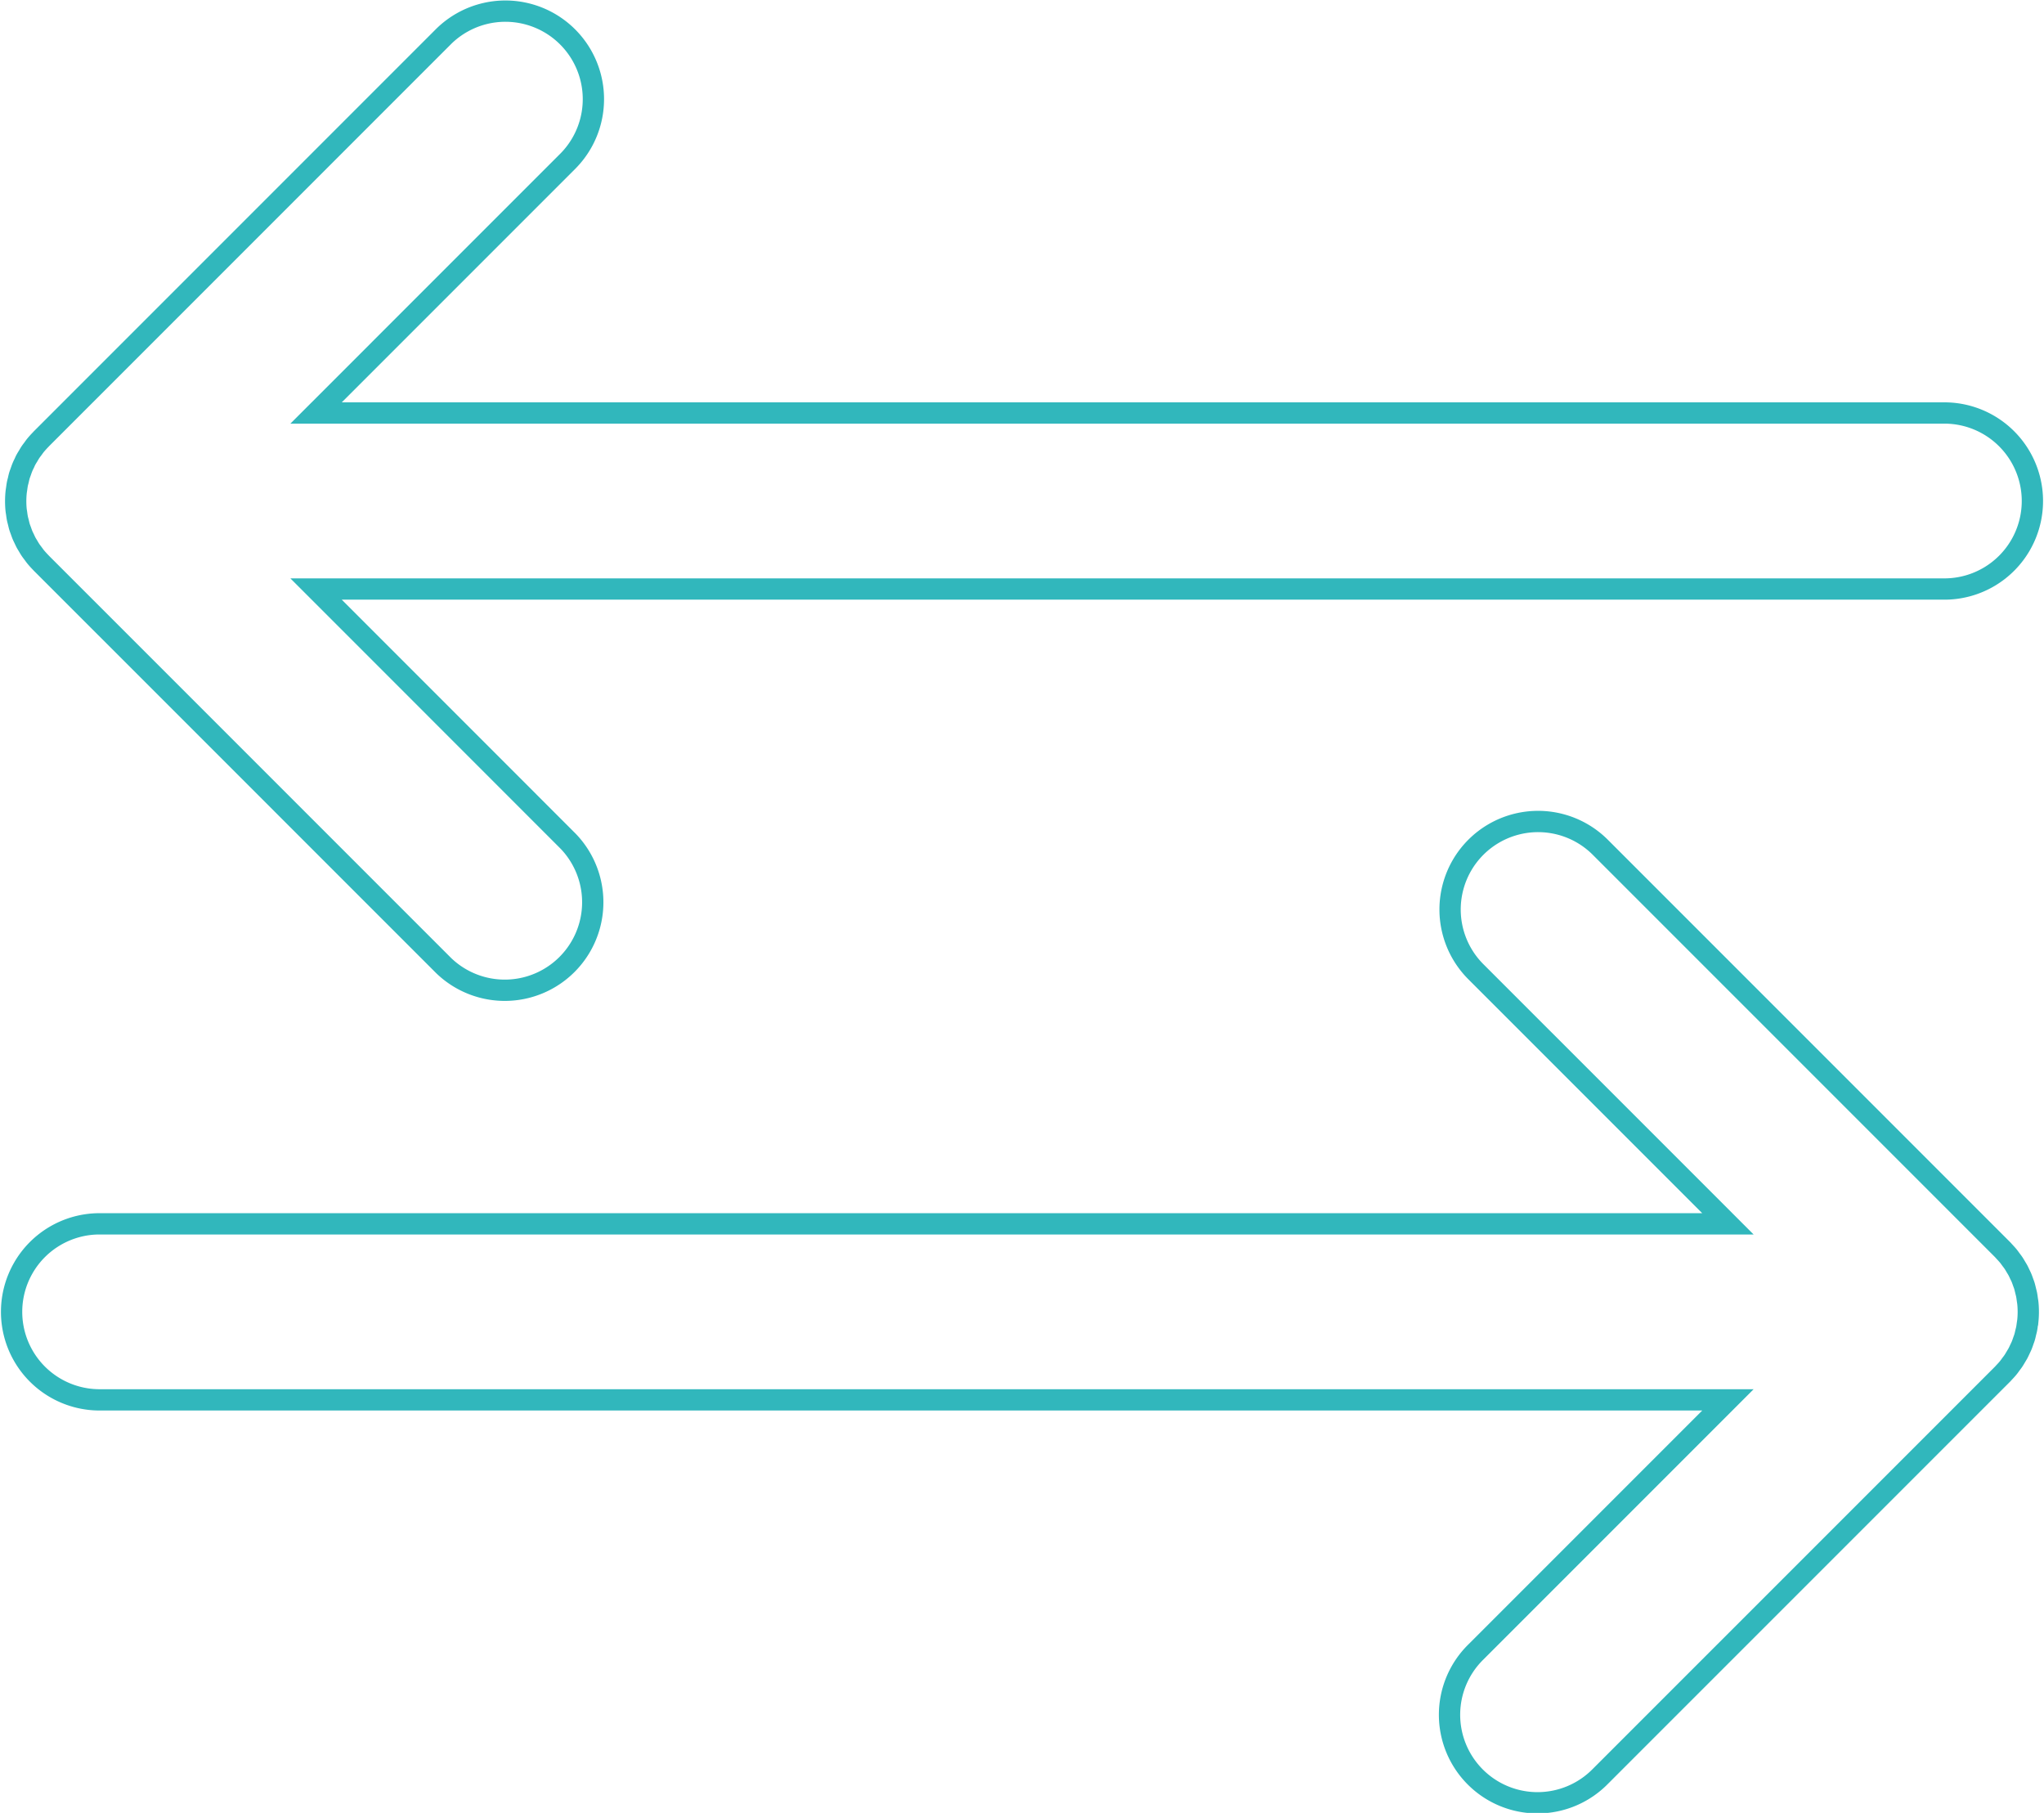 <?xml version="1.0" encoding="UTF-8"?>
<svg xmlns="http://www.w3.org/2000/svg" xmlns:xlink="http://www.w3.org/1999/xlink" id="Gruppe_523" data-name="Gruppe 523" width="192" height="170.254" viewBox="0 0 192 170.254">
  <defs>
    <clipPath id="clip-path">
      <rect id="Rechteck_364" data-name="Rechteck 364" width="192" height="170.254" fill="none" stroke="#31b7bc" stroke-width="1"></rect>
    </clipPath>
  </defs>
  <g id="Gruppe_443" data-name="Gruppe 443" clip-path="url(#clip-path)">
    <path id="Pfad_909" data-name="Pfad 909" d="M188.908,128.1c.076-.1.156-.2.227-.309.085-.128.16-.26.238-.392.059-.1.123-.2.178-.3.07-.131.13-.266.193-.4.052-.112.108-.22.155-.334.053-.13.1-.262.144-.393s.091-.245.129-.37.07-.268.1-.4.067-.252.093-.382c.031-.157.05-.315.072-.473.015-.109.036-.216.047-.327a8.291,8.291,0,0,0,0-1.637c-.011-.11-.032-.217-.047-.326-.022-.159-.041-.317-.072-.473-.026-.13-.062-.255-.093-.383s-.064-.269-.1-.4-.085-.247-.129-.37-.091-.264-.144-.393-.1-.223-.155-.334c-.063-.134-.123-.269-.193-.4-.055-.1-.119-.2-.178-.3-.078-.131-.153-.264-.238-.391-.071-.107-.151-.207-.227-.309s-.164-.23-.255-.341c-.127-.155-.265-.3-.4-.447-.049-.051-.091-.105-.141-.155L150.321,79.57a8.265,8.265,0,0,0-11.688,11.689l23.677,23.676H9.265a8.266,8.266,0,0,0,0,16.531H162.311l-23.678,23.679a8.265,8.265,0,1,0,11.689,11.687L188.1,129.057l.012-.011c.05-.05.092-.105.141-.155.138-.146.276-.292.4-.447C188.744,128.333,188.824,128.217,188.908,128.1ZM1.512,47.87c.011.111.032.218.047.327.022.158.041.316.072.473.026.13.062.255.094.382s.063.27.1.4.085.247.13.37.09.263.143.392.1.225.156.337c.062.133.122.267.191.4.057.106.122.206.183.309.076.128.149.258.233.383s.161.221.243.33.153.216.238.319c.156.189.321.37.492.545.019.019.035.04.054.059L41.677,90.683A8.265,8.265,0,0,0,53.367,79L29.69,55.317H182.735a8.266,8.266,0,0,0,0-16.531H29.69L53.367,15.109A8.266,8.266,0,0,0,41.677,3.42L3.891,41.207c-.019.02-.035.04-.054.06-.171.175-.336.355-.492.544-.085.1-.159.213-.238.319s-.167.216-.243.33-.157.255-.233.384c-.061.1-.126.2-.183.309-.01.018-.023.036-.032.055-.059.112-.1.228-.159.342s-.108.221-.155.336-.1.263-.145.395-.091.242-.129.367-.07.271-.1.406-.067.251-.093.379c-.031.158-.05.317-.073.477-.014.108-.035.214-.046.323-.027.272-.042.545-.042.818S1.485,47.6,1.512,47.87Z" fill="none" stroke="#31b7bc" stroke-miterlimit="10" stroke-width="2"></path>
  </g>
</svg>
